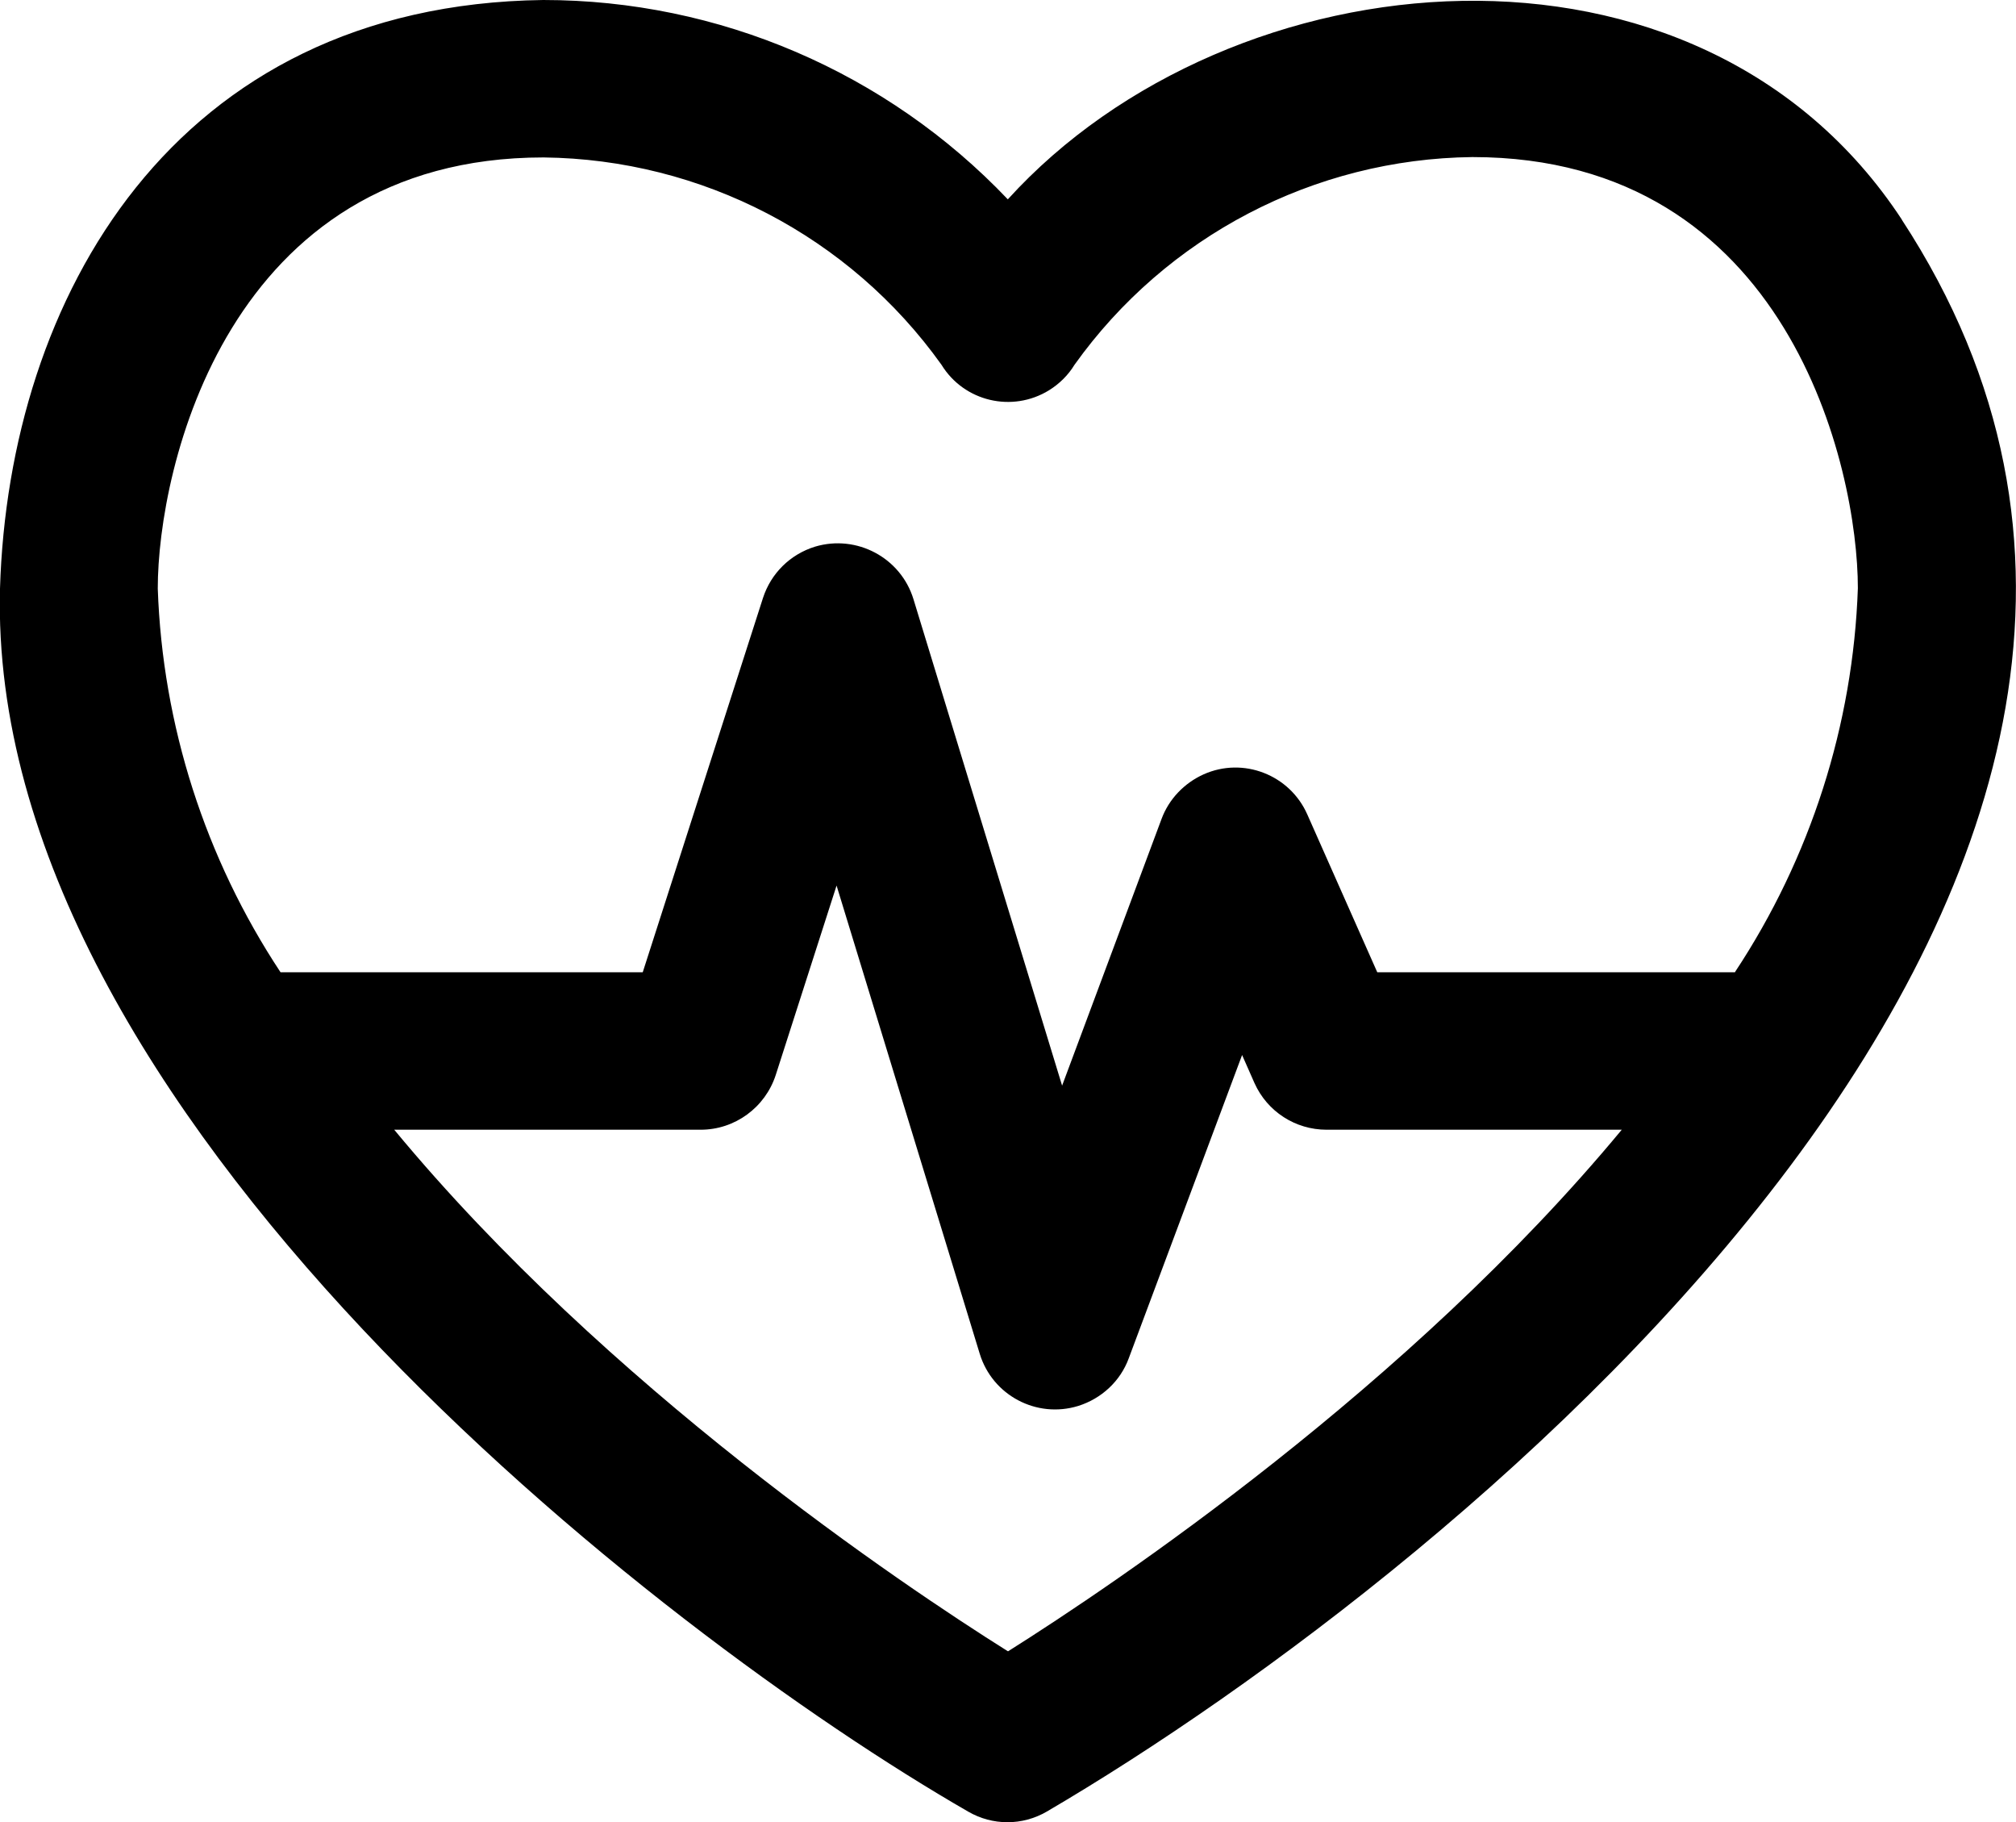 <?xml version="1.0" encoding="UTF-8"?><svg id="Ebene_1" xmlns="http://www.w3.org/2000/svg" viewBox="0 0 55.33 50"><path id="Pfad_367" d="M52.2,6.03c-5.59-8.52-18.41-7.31-24.54-.56C24.34,1.98,19.73,0,14.91,0,4.74.13.24,8.21,0,16.15c-.37,14.36,18.06,28.66,26.57,33.56.67.39,1.49.39,2.16,0,11.44-6.7,35.1-25.91,23.46-43.69h0ZM27.66,45.31c-2.9-1.82-11-7.25-16.84-14.31h8.41c.94,0,1.77-.61,2.06-1.5l1.67-5.2,3.93,12.85c.35,1.14,1.56,1.78,2.7,1.43.64-.2,1.16-.68,1.39-1.31l3.11-8.32.34.77c.35.78,1.12,1.28,1.98,1.28h8.1c-5.85,7.06-13.95,12.49-16.84,14.31ZM47.62,26.68h-9.82l-1.92-4.33c-.48-1.09-1.76-1.59-2.85-1.1-.53.24-.95.68-1.15,1.22l-2.73,7.32-4.08-13.35c-.35-1.14-1.56-1.78-2.7-1.44-.68.21-1.21.73-1.43,1.41l-3.3,10.27H7.7c-2.07-3.13-3.24-6.78-3.37-10.53,0-3.29,1.9-11.83,10.59-11.83,4.34.05,8.4,2.16,10.92,5.69.62,1.01,1.94,1.32,2.95.7.29-.18.53-.42.7-.7,2.52-3.53,6.58-5.65,10.92-5.7,8.68,0,10.58,8.54,10.58,11.83-.13,3.75-1.3,7.4-3.37,10.53h0Z"/></svg>